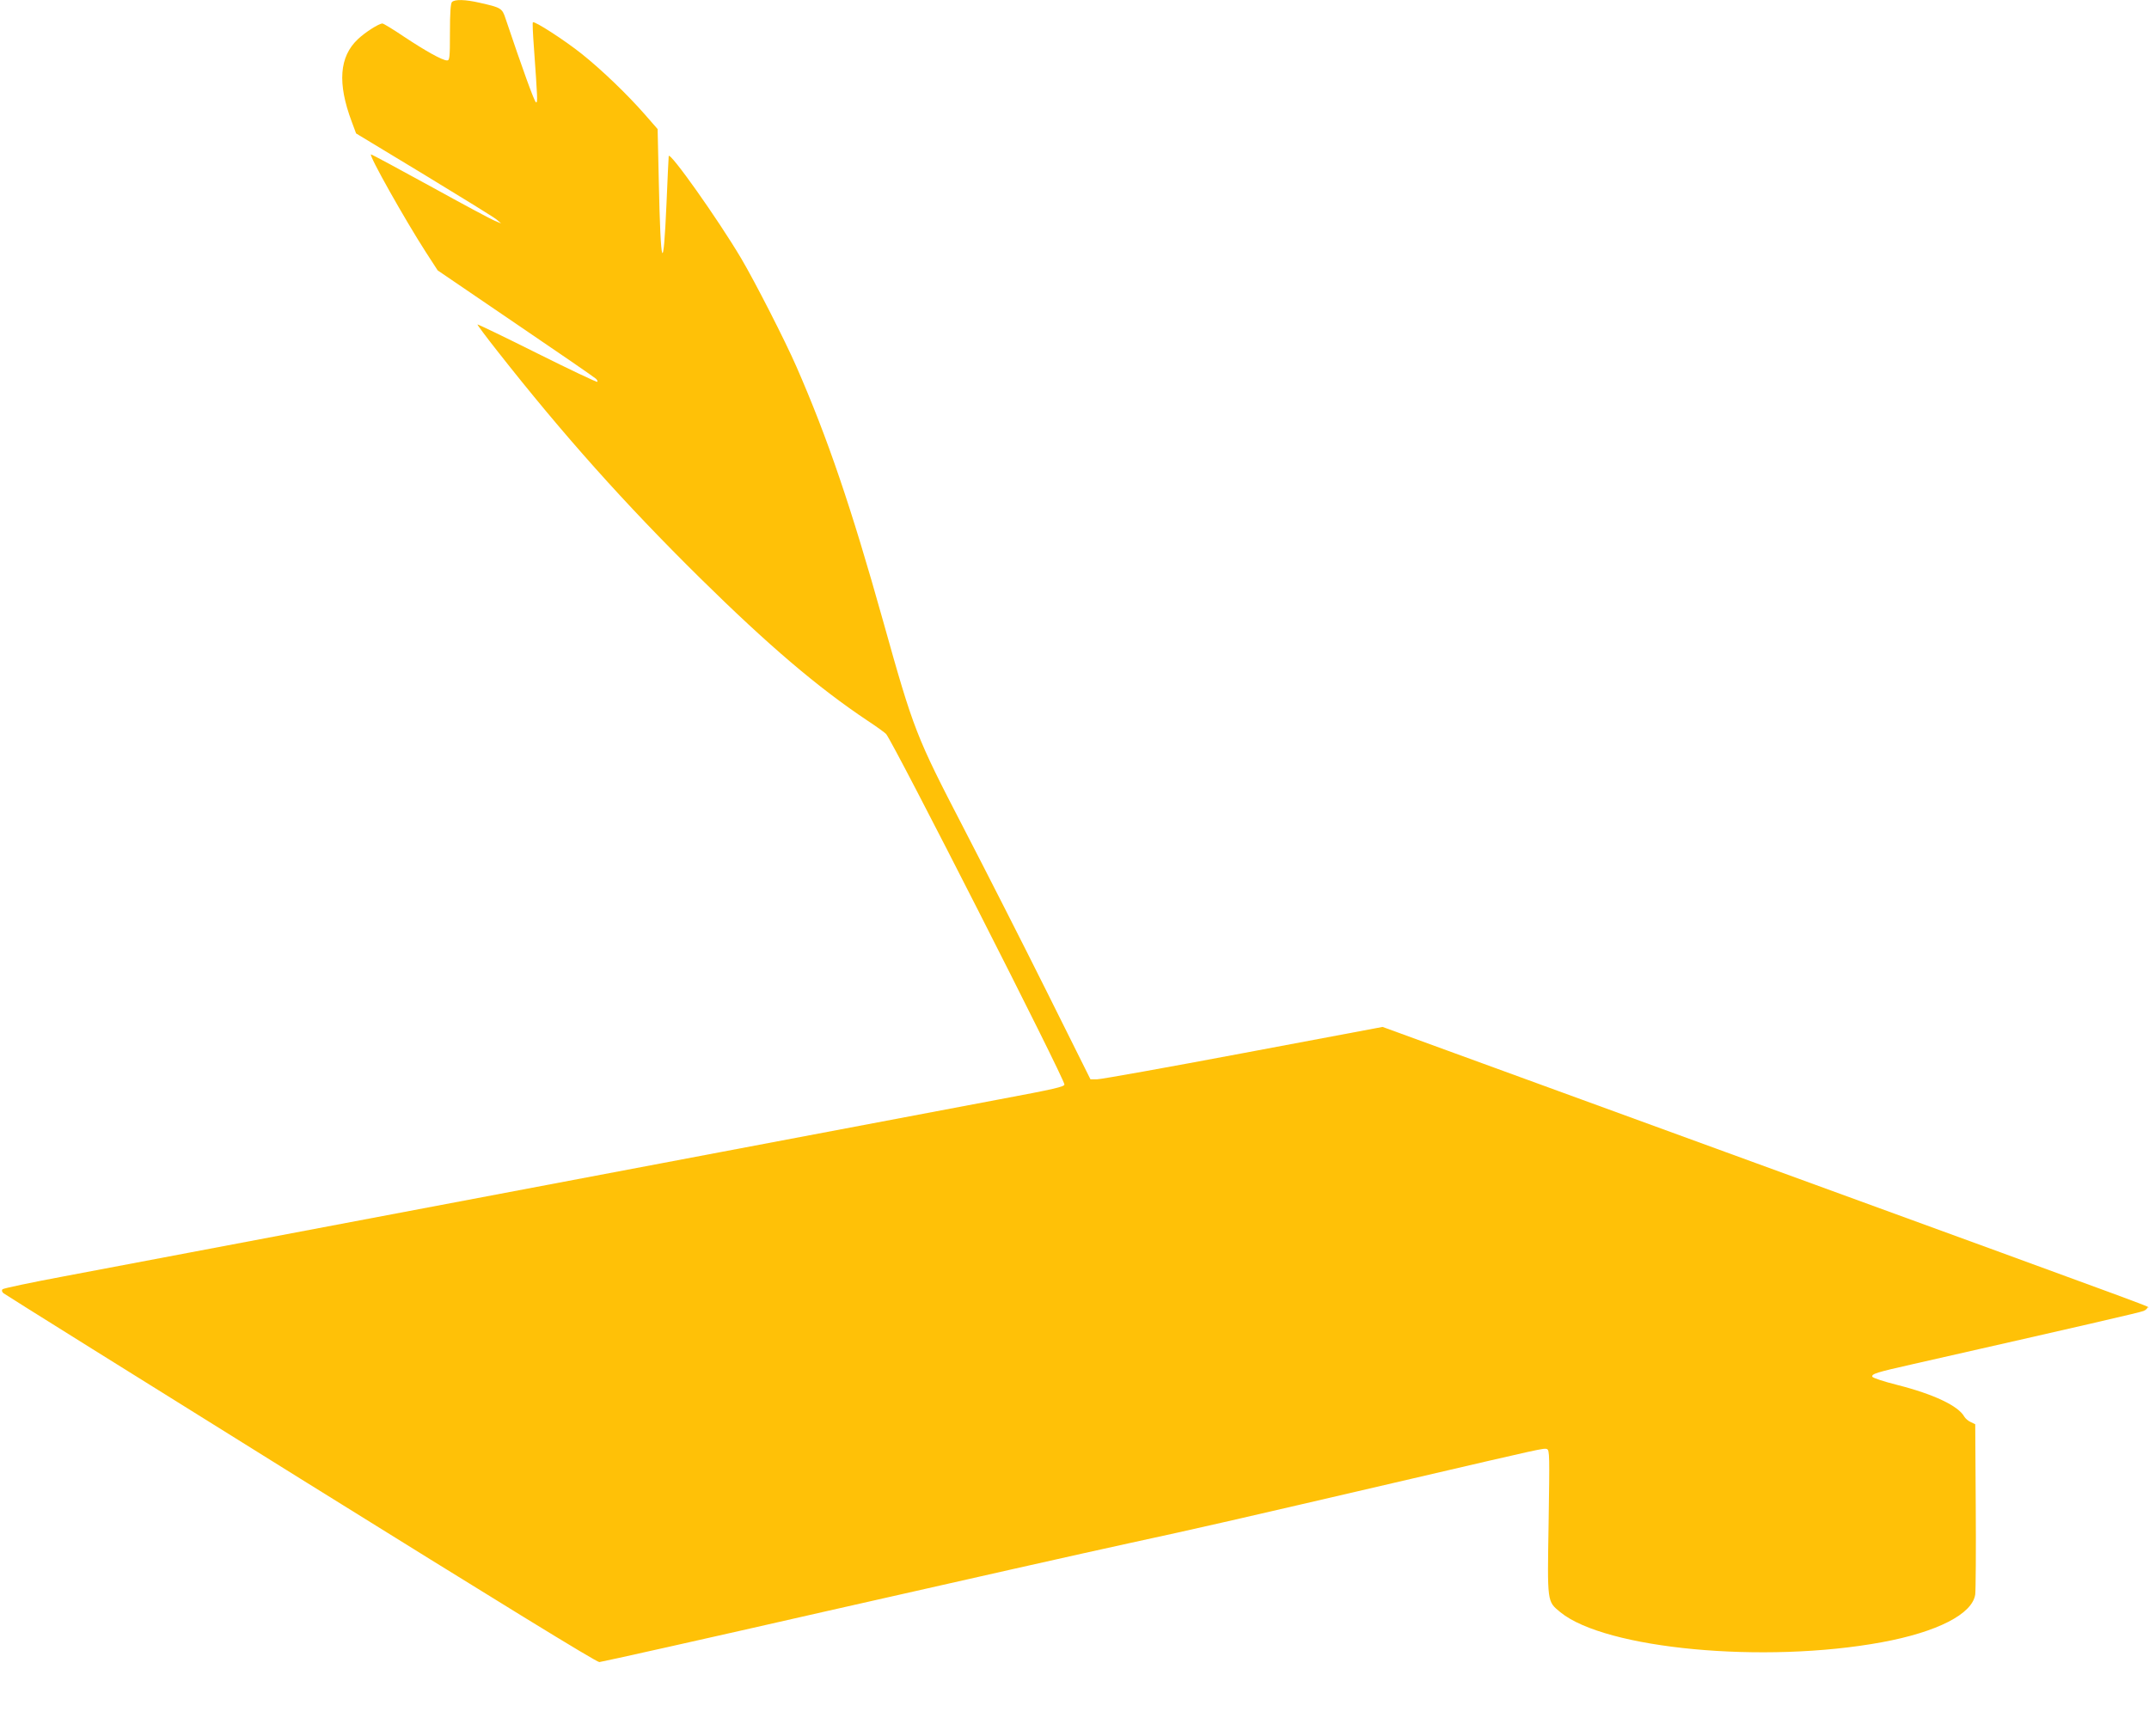 <?xml version="1.0" standalone="no"?>
<!DOCTYPE svg PUBLIC "-//W3C//DTD SVG 20010904//EN"
 "http://www.w3.org/TR/2001/REC-SVG-20010904/DTD/svg10.dtd">
<svg version="1.0" xmlns="http://www.w3.org/2000/svg"
 width="1280pt" height="1034pt" viewBox="0 0 1280 1034"
 preserveAspectRatio="xMidYMid meet">
<g transform="translate(0,1034) scale(0.1,-0.1)"
fill="#ffc107" stroke="none">
<path d="M2692 10328 c-8 -8 -12 -63 -12 -180 0 -153 -2 -168 -17 -168 -28 0
-126 55 -256 141 -65 44 -123 79 -129 79 -21 0 -103 -52 -147 -94 -110 -104
-122 -262 -36 -491 l26 -70 405 -245 c222 -135 417 -255 432 -268 l27 -23 -37
15 c-20 8 -192 100 -382 205 -191 105 -351 191 -356 191 -17 0 202 -389 327
-583 l70 -108 464 -316 c255 -173 470 -321 478 -329 8 -7 12 -16 9 -19 -3 -3
-164 73 -358 170 -194 97 -354 174 -356 172 -2 -2 51 -73 118 -158 392 -499
758 -909 1209 -1354 405 -399 699 -650 997 -849 55 -36 104 -72 110 -79 50
-63 1062 -2052 1062 -2088 0 -13 -58 -27 -390 -89 -539 -102 -697 -132 -1665
-315 -1221 -231 -3468 -656 -3910 -740 -192 -36 -354 -70 -360 -76 -6 -6 -4
-14 5 -23 8 -7 805 -505 1770 -1106 1178 -733 1763 -1093 1780 -1092 14 1 628
138 1365 306 737 167 1540 348 1785 401 434 94 590 130 1700 388 765 178 776
181 794 174 16 -6 16 -40 10 -435 -8 -484 -10 -471 70 -537 268 -219 1213
-308 1914 -179 331 61 540 168 557 285 3 24 5 262 3 529 l-3 485 -27 13 c-16
7 -32 22 -38 32 -35 64 -182 134 -399 189 -80 20 -146 42 -149 49 -5 17 24 26
246 76 1001 227 1350 307 1370 316 12 5 22 14 22 19 0 12 266 -86 -2335 863
l-2220 810 -830 -156 c-456 -86 -848 -156 -870 -156 l-40 0 -260 522 c-143
287 -367 727 -497 978 -281 542 -296 579 -478 1230 -190 678 -331 1092 -516
1515 -67 154 -248 508 -329 645 -138 233 -427 641 -432 610 -1 -8 -7 -134 -13
-279 -19 -438 -35 -393 -46 127 l-7 313 -76 87 c-105 120 -257 266 -376 361
-100 80 -282 198 -291 188 -3 -2 0 -69 6 -148 22 -311 23 -329 13 -329 -9 0
-82 203 -182 500 -20 61 -26 65 -156 94 -83 19 -146 21 -163 4z"/>
</g>
</svg>
